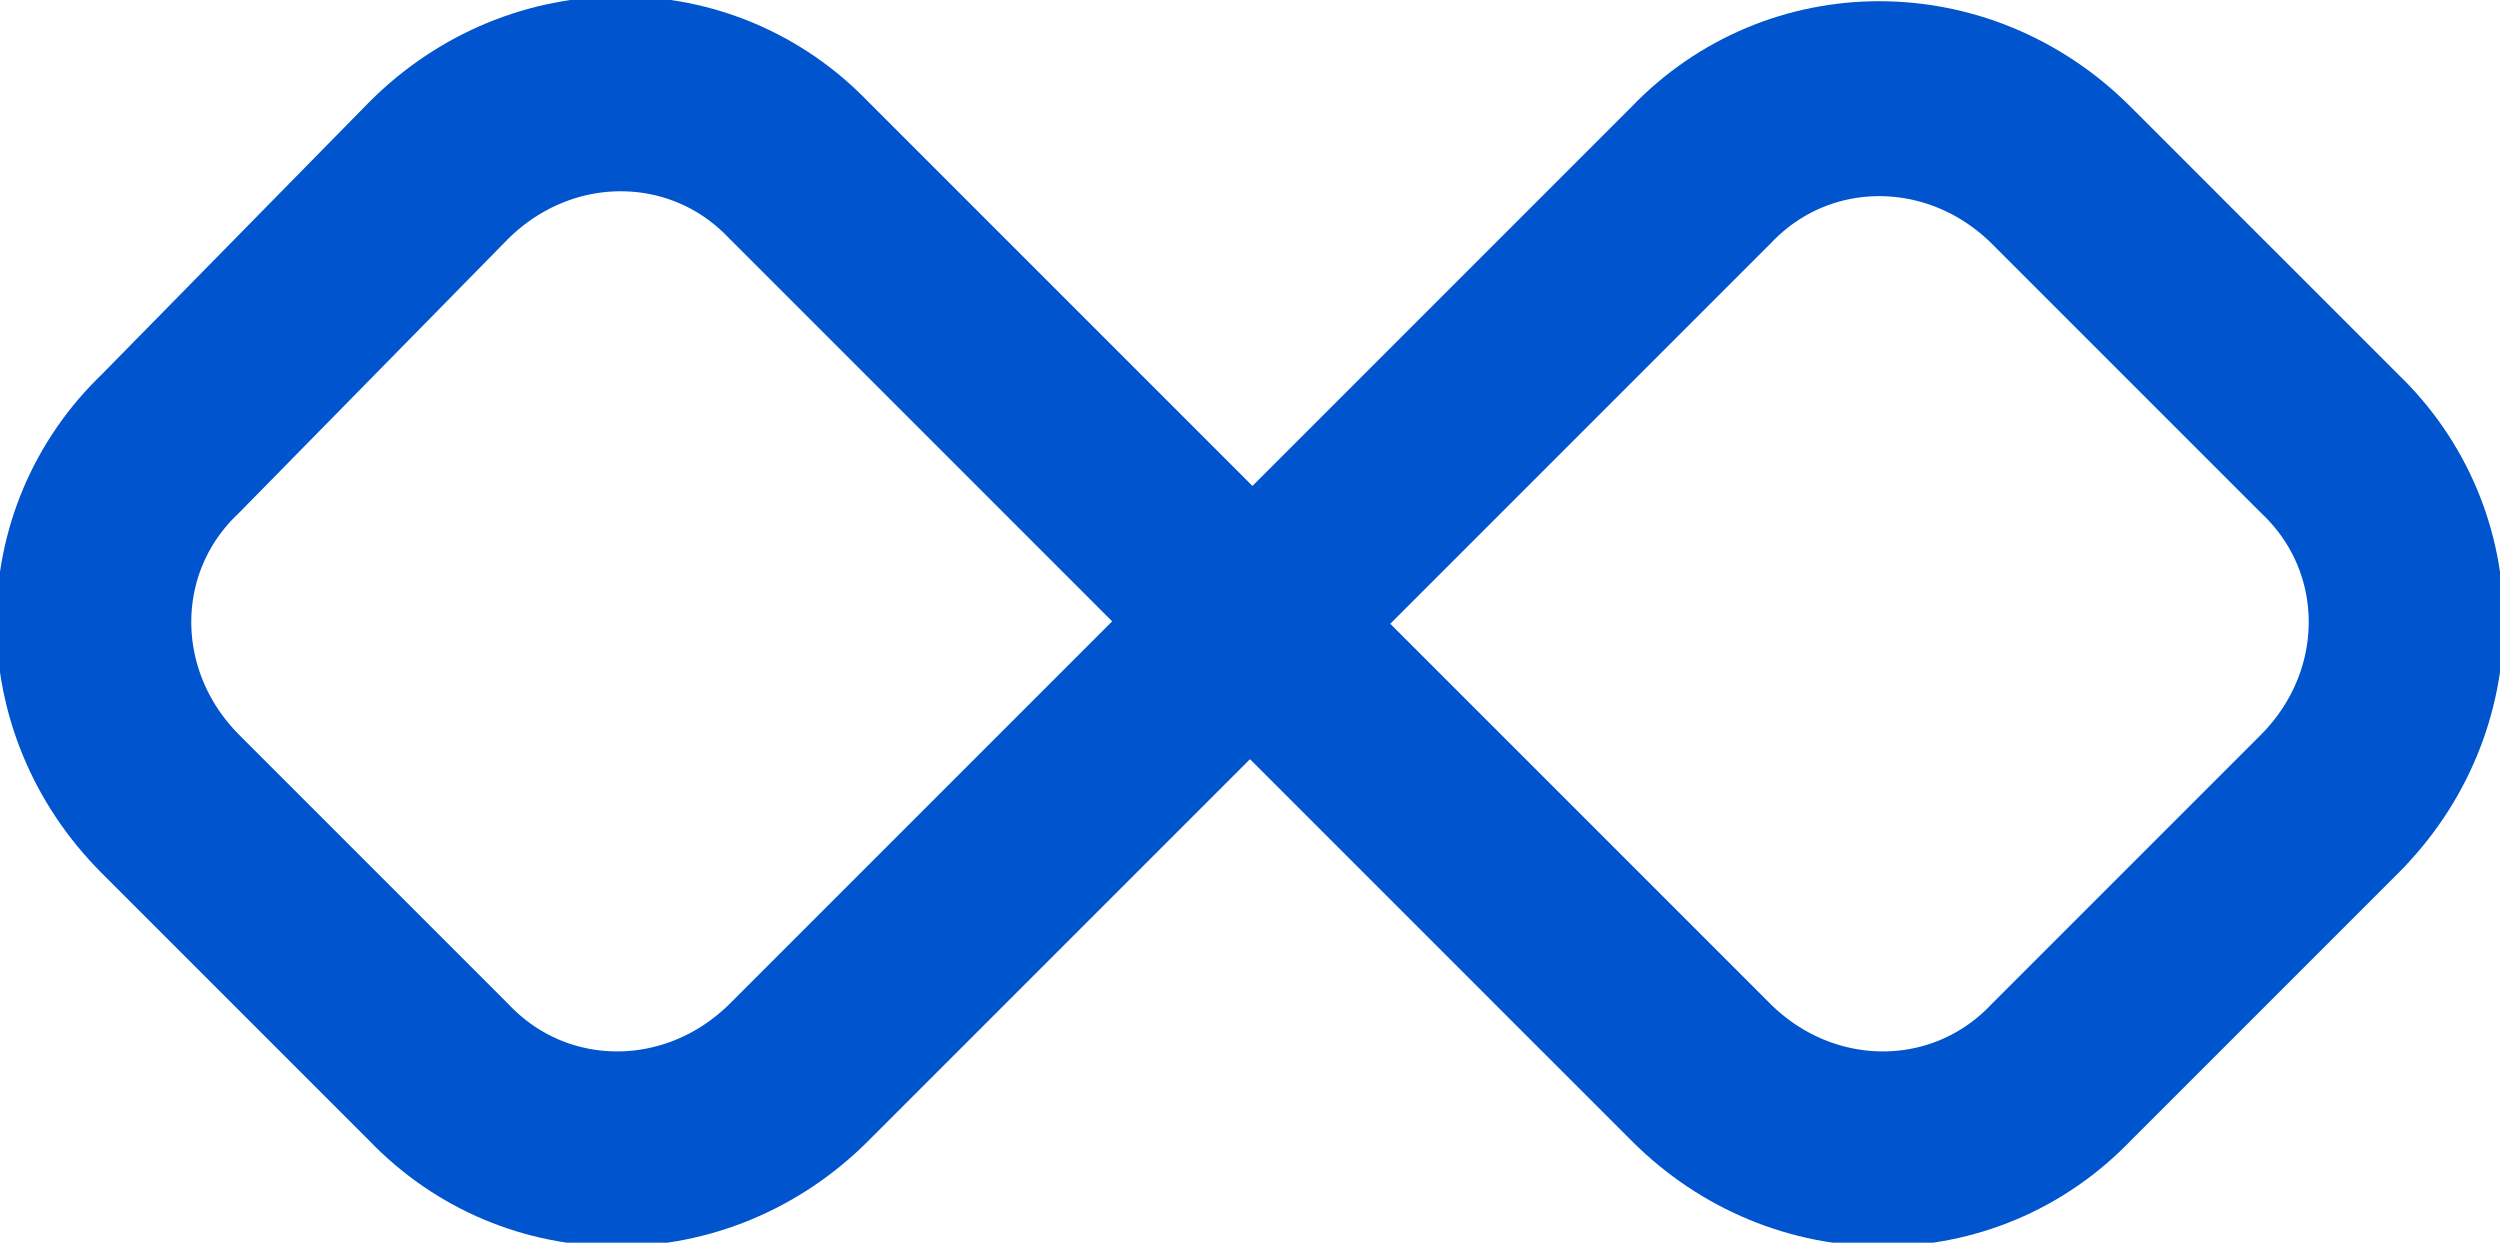 <?xml version="1.0" encoding="utf-8"?>
<!-- Generator: Adobe Illustrator 19.2.0, SVG Export Plug-In . SVG Version: 6.00 Build 0)  -->
<svg version="1.1" id="Calque_1" xmlns="http://www.w3.org/2000/svg" xmlns:xlink="http://www.w3.org/1999/xlink" x="0px" y="0px"
	 viewBox="0 0 51.3 25.5" style="enable-background:new 0 0 51.3 25.5;" xml:space="preserve">
<style type="text/css">
	.st0{fill:none;stroke:#0054CE;stroke-width:4;stroke-miterlimit:10;}
</style>
<path class="st0" d="M24.6,13.8l-8.2,8.2c-2.1,2.1-5.4,2.1-7.4,0l-5.5-5.5c-2.1-2.1-2.1-5.4,0-7.4L9,3.5c2.1-2.1,5.4-2.1,7.4,0
	l8.2,8.2C25.2,12.3,25.2,13.2,24.6,13.8z"/>
<path class="st0" d="M26.7,13.8l8.2,8.2c2.1,2.1,5.4,2.1,7.4,0l5.5-5.5c2.1-2.1,2.1-5.4,0-7.4l-5.5-5.5c-2.1-2.1-5.4-2.1-7.4,0
	l-8.2,8.2C26.1,12.3,26.1,13.2,26.7,13.8z"/>
</svg>
